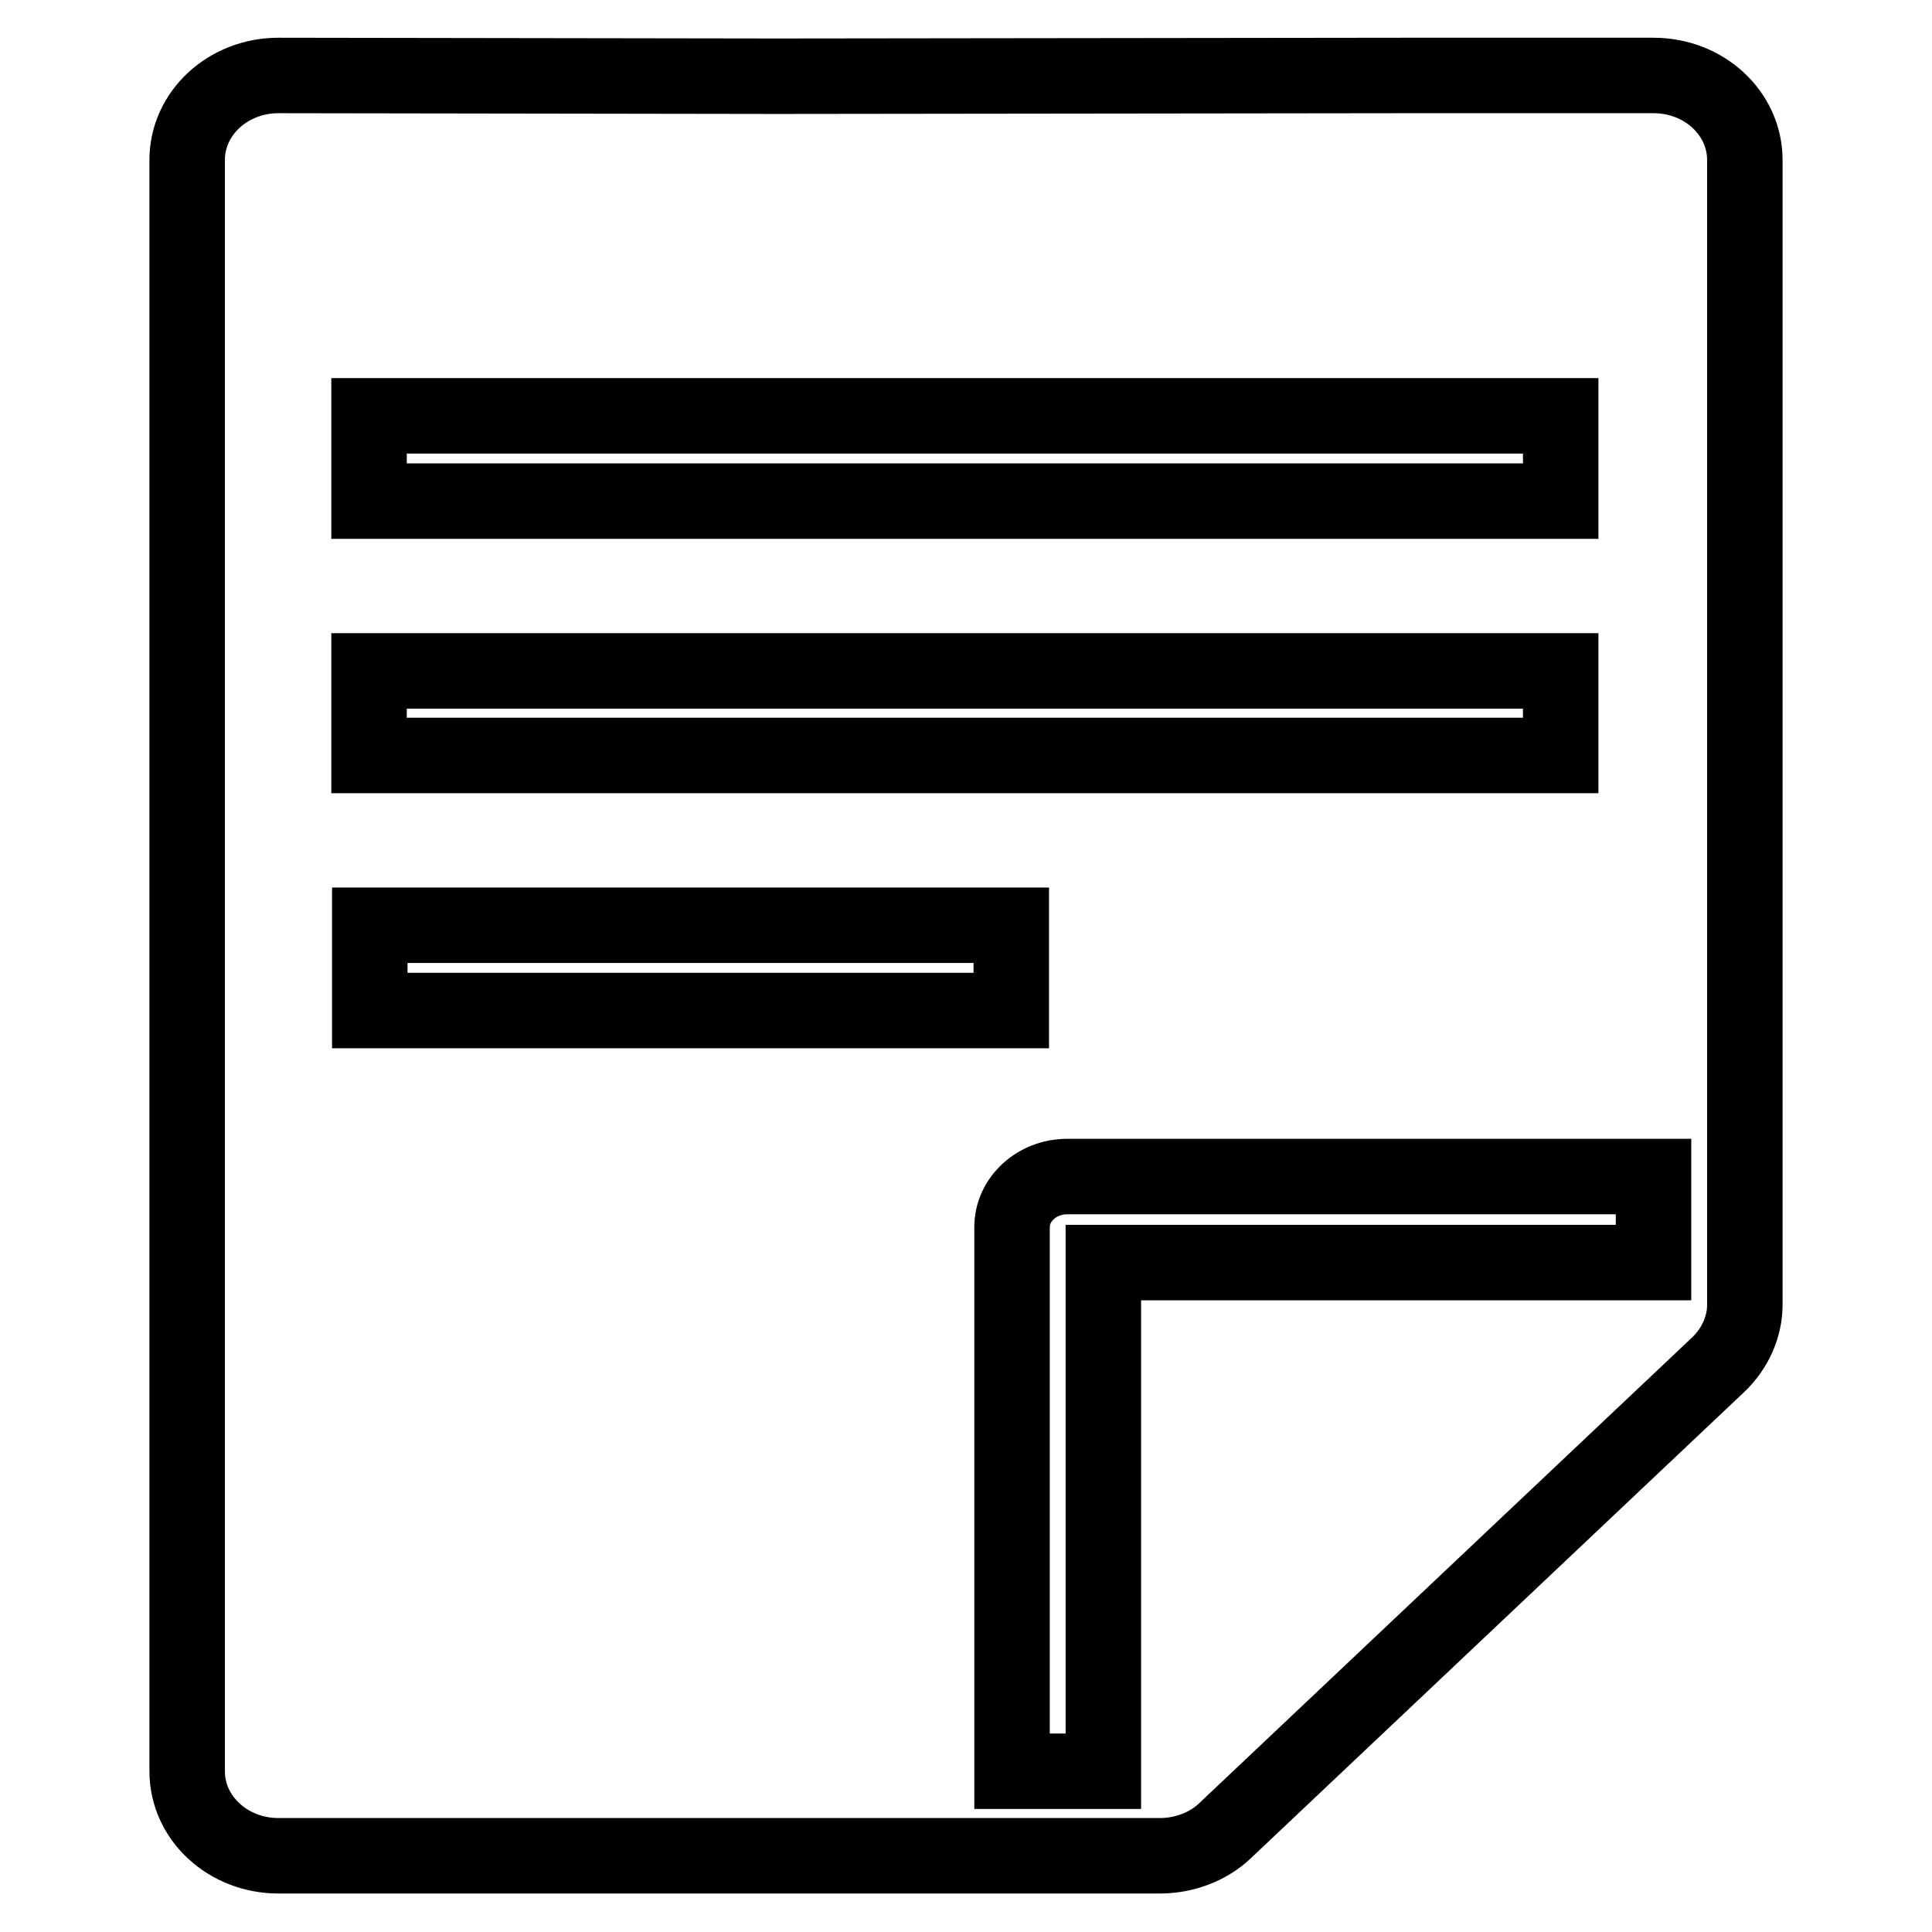 <?xml version="1.0" encoding="utf-8"?>
<!-- Svg Vector Icons : http://www.onlinewebfonts.com/icon -->
<!DOCTYPE svg PUBLIC "-//W3C//DTD SVG 1.1//EN" "http://www.w3.org/Graphics/SVG/1.1/DTD/svg11.dtd">
<svg version="1.1" xmlns="http://www.w3.org/2000/svg" xmlns:xlink="http://www.w3.org/1999/xlink" x="0px" y="0px" viewBox="0 0 256 256" enable-background="new 0 0 256 256" xml:space="preserve">
<g> <path stroke-width="10" fill-opacity="0" stroke="#000000"  d="M219.1,10H186l-83.1,0.1l-66-0.1c-6.7,0-12.1,5-12.1,11.2v213.5c0,6.2,5.4,11.2,12.1,11.2h116.8 c3.2,0,6.4-1.2,8.6-3.3l65.4-61.8c2.2-2.1,3.5-5,3.5-7.9V21.2C231.2,15,225.8,10,219.1,10z M48.9,55.1h157.9v11.3H48.9V55.1z  M48.9,88.9h157.9v11.2H48.9V88.9z M134,133.9h-85v-11.3h85V133.9z M219.1,167.3h-72.9v67.4h-12.1v-72.1c0-3.7,3.3-6.7,7.3-6.7 h77.7V167.3L219.1,167.3z"/></g>
</svg>